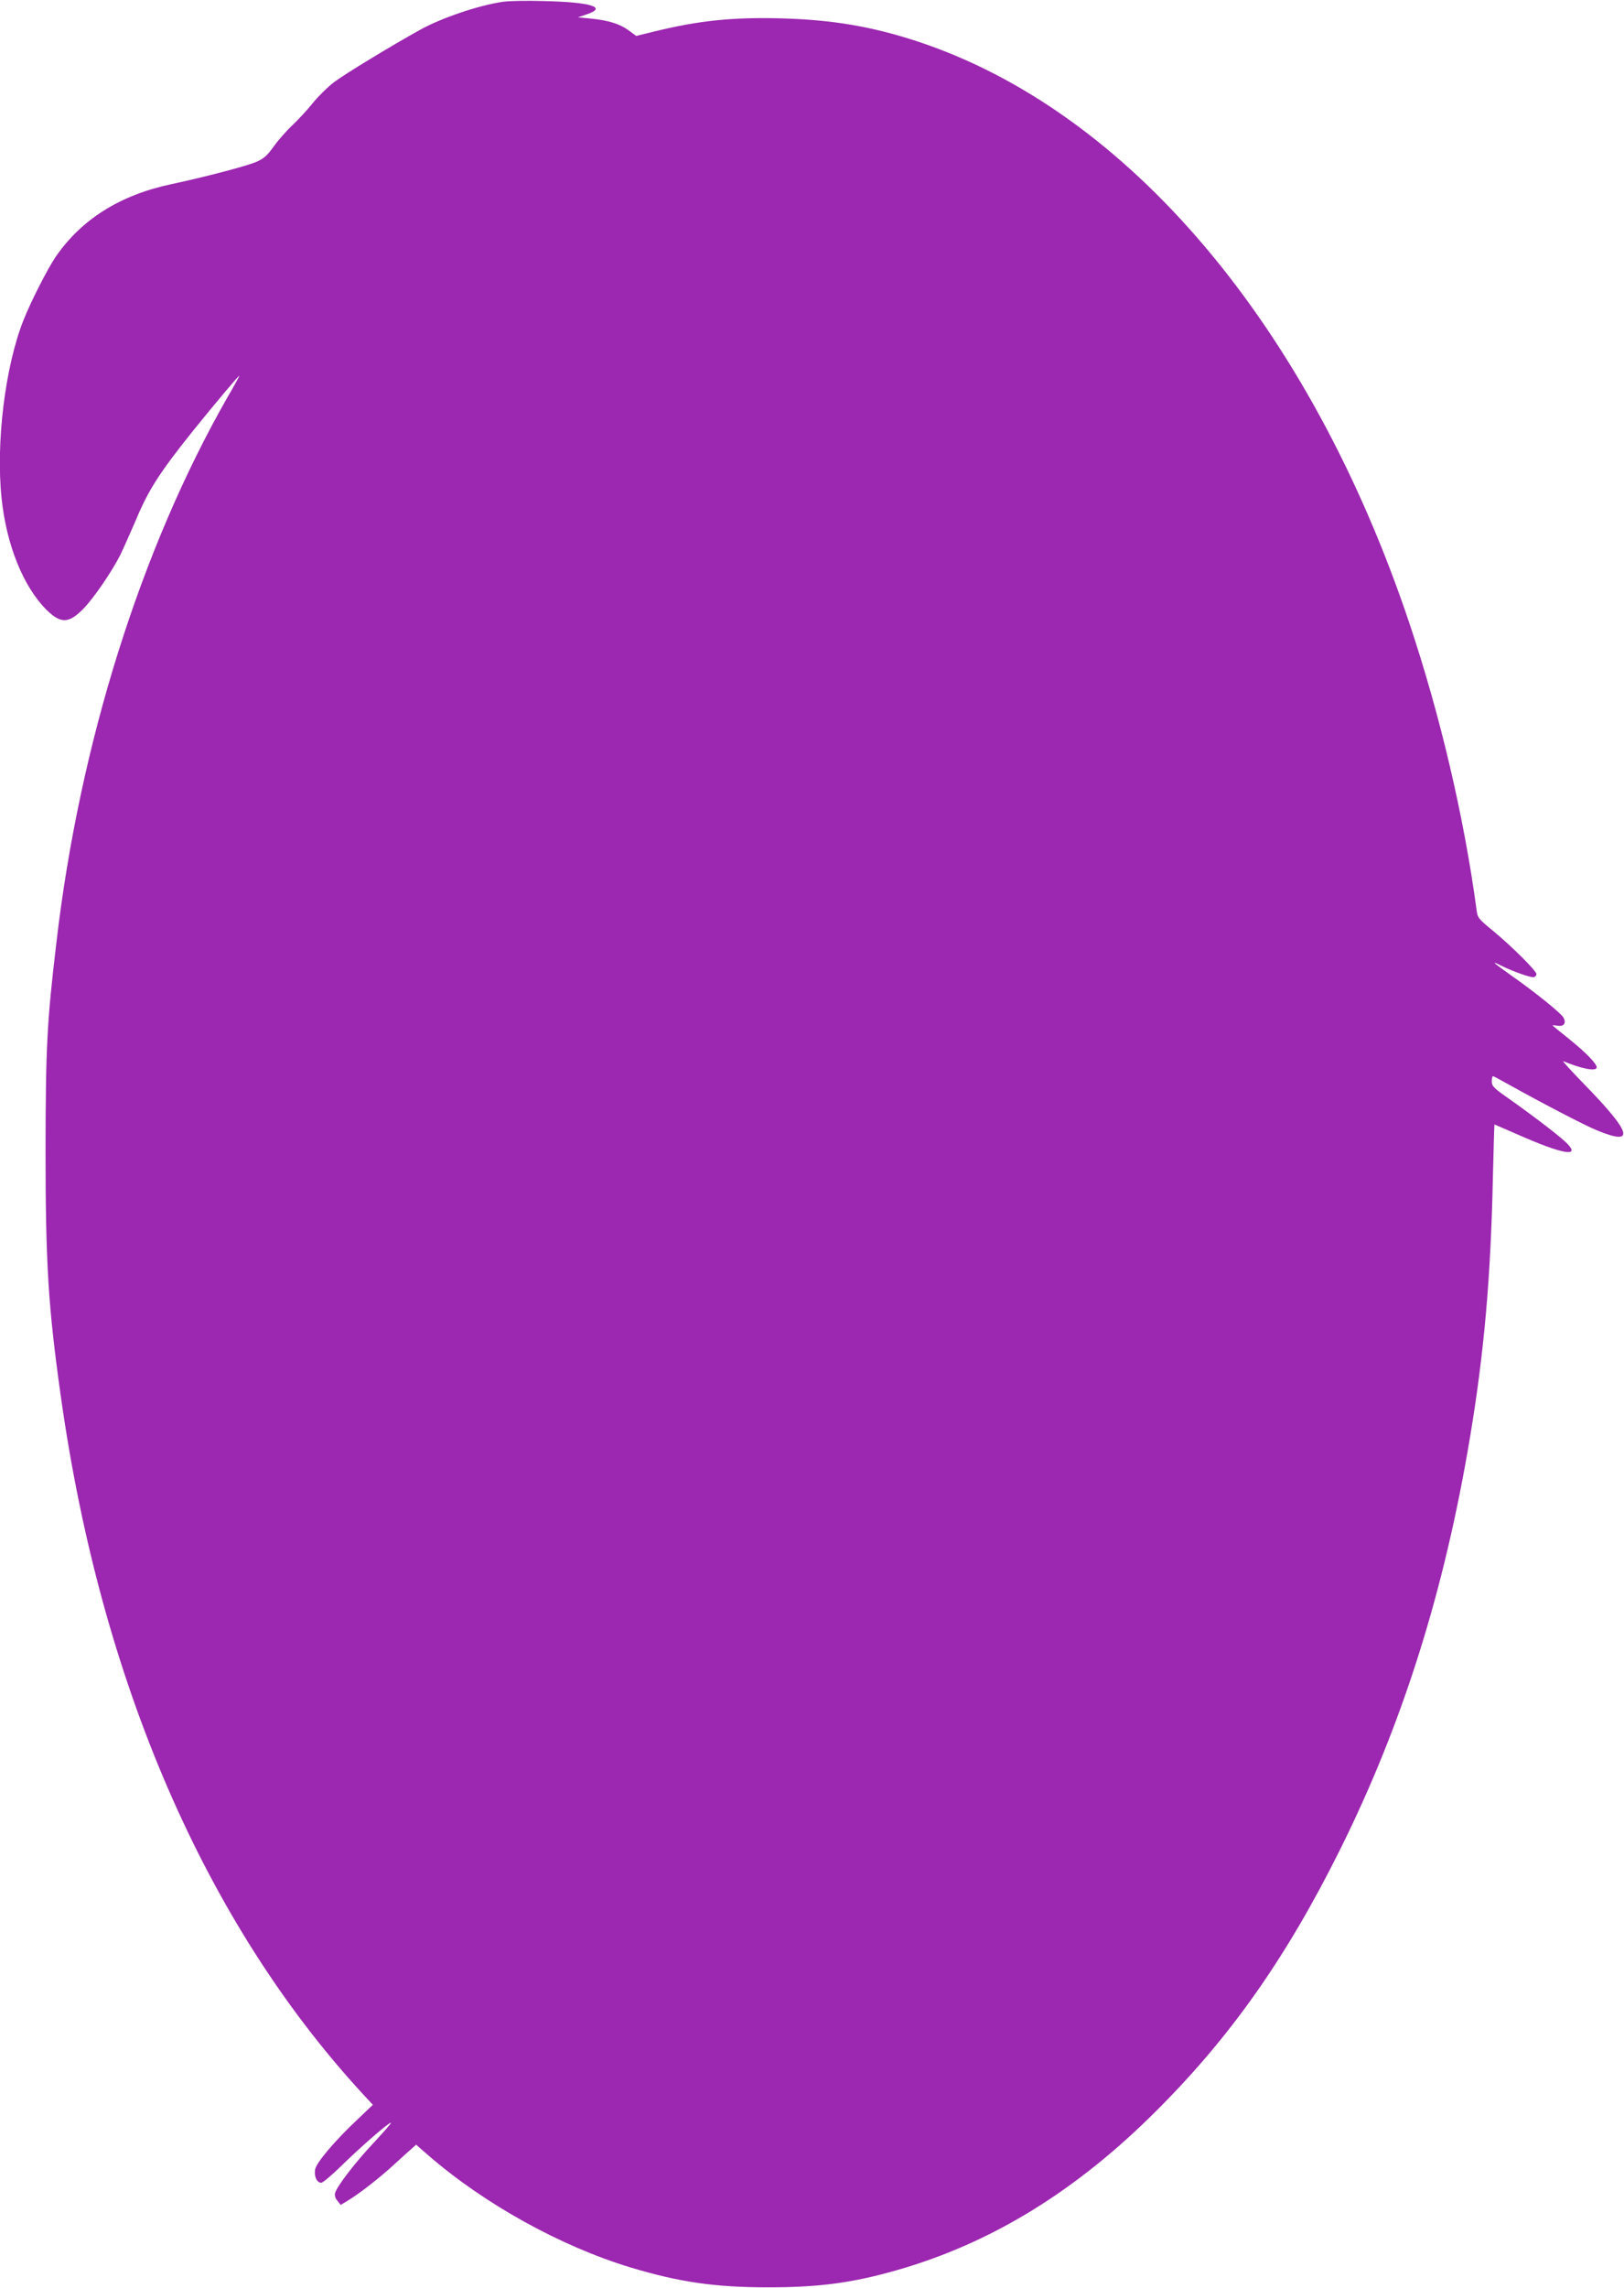 <?xml version="1.0" standalone="no"?>
<!DOCTYPE svg PUBLIC "-//W3C//DTD SVG 20010904//EN"
 "http://www.w3.org/TR/2001/REC-SVG-20010904/DTD/svg10.dtd">
<svg version="1.0" xmlns="http://www.w3.org/2000/svg"
 width="909pt" height="1280pt" viewBox="0 0 909 1280"
 preserveAspectRatio="xMidYMid meet">
<g transform="translate(0,1280) scale(0.1,-0.1)"
fill="#9c27b0" stroke="none">
<path d="M2815 12790 c-133 -19 -344 -90 -464 -157 -152 -84 -421 -247 -479
-291 -35 -26 -89 -79 -120 -117 -31 -39 -83 -95 -115 -125 -32 -30 -79 -83
-104 -118 -36 -51 -56 -69 -97 -87 -52 -23 -288 -85 -476 -125 -289 -61 -506
-198 -650 -409 -46 -69 -137 -247 -179 -353 -102 -258 -155 -684 -122 -996 27
-260 121 -493 251 -623 80 -79 125 -78 208 7 57 59 156 203 205 299 16 33 56
123 89 199 69 166 134 266 320 498 130 161 258 313 258 306 0 -2 -29 -56 -66
-119 -485 -848 -828 -1938 -958 -3049 -54 -455 -60 -587 -61 -1165 0 -636 15
-877 86 -1380 224 -1590 806 -2935 1682 -3890 l64 -69 -85 -81 c-128 -120
-230 -241 -238 -280 -7 -38 9 -75 34 -75 9 0 59 42 112 94 106 104 271 248
278 241 3 -2 -41 -52 -96 -111 -101 -107 -204 -241 -216 -280 -4 -14 0 -30 12
-44 l19 -24 38 23 c61 36 179 127 262 204 43 39 88 80 100 90 l22 20 63 -55
c317 -276 745 -513 1138 -632 272 -82 473 -111 770 -111 285 0 472 25 720 96
529 151 1005 443 1455 894 414 413 725 855 1024 1455 352 707 586 1450 730
2315 78 470 115 886 127 1443 4 166 8 302 9 302 1 0 62 -27 136 -59 243 -107
345 -125 273 -50 -34 36 -176 145 -321 248 -91 63 -103 75 -103 101 0 17 3 30
6 30 4 0 45 -22 93 -49 168 -94 428 -230 492 -255 212 -87 193 -15 -66 251
-77 79 -133 140 -125 137 101 -42 180 -58 187 -37 6 17 -58 84 -158 164 -49
39 -89 72 -89 73 0 1 13 1 30 -2 34 -5 48 15 31 46 -12 23 -155 139 -286 231
-111 79 -122 89 -66 61 72 -36 173 -71 188 -66 7 3 13 10 13 17 0 18 -136 153
-237 237 -87 71 -93 78 -98 121 -70 520 -203 1087 -375 1601 -558 1668 -1578
2873 -2760 3260 -251 82 -472 119 -750 127 -277 8 -468 -12 -717 -73 l-102
-25 -42 31 c-51 37 -114 56 -211 66 l-73 7 50 17 c116 39 24 68 -240 74 -93 3
-197 1 -230 -4z"/>
</g>
</svg>

